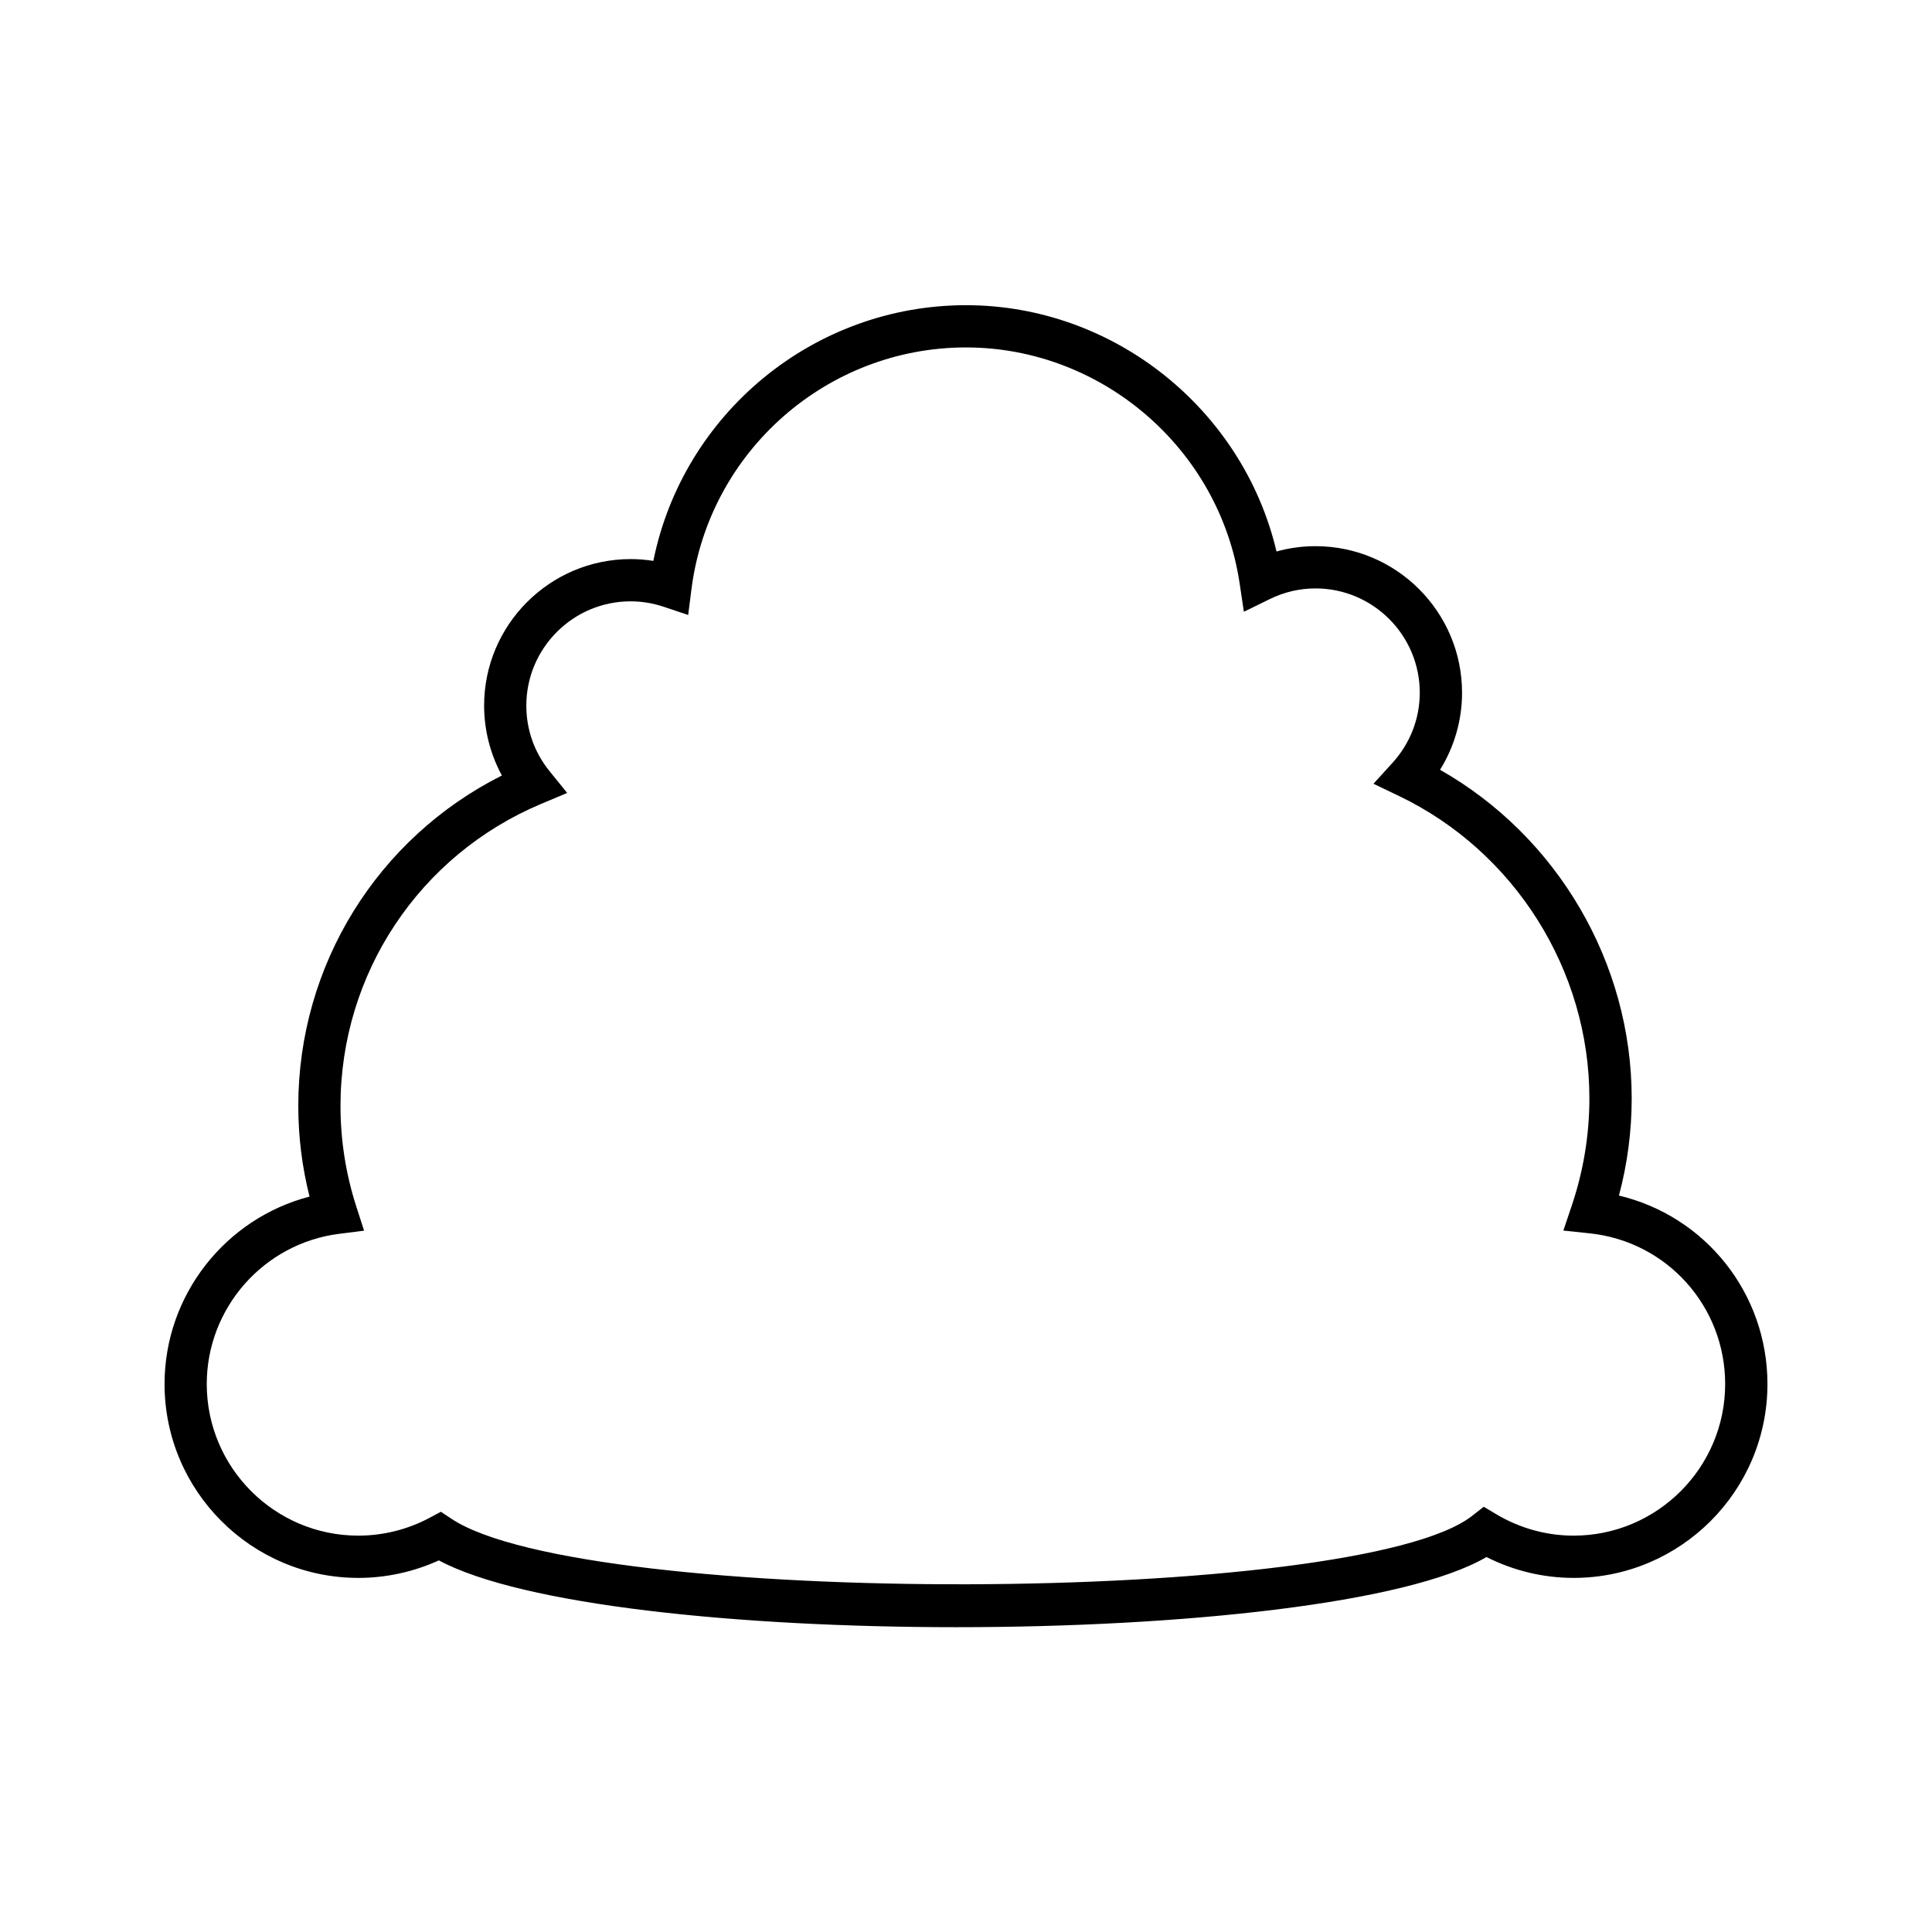 <?xml version="1.0" encoding="UTF-8"?>
<!-- Uploaded to: SVG Repo, www.svgrepo.com, Generator: SVG Repo Mixer Tools -->
<svg fill="#000000" width="800px" height="800px" version="1.1" viewBox="144 144 512 512" xmlns="http://www.w3.org/2000/svg">
 <path d="m238.97 562.16c7.348 0 14.656-1.598 21.332-4.641 22.07 11.855 79.508 17.703 137.14 17.703 59.613 0 119.44-6.258 140.49-18.594 7.172 3.629 15.082 5.531 23.098 5.531 28.324 0 51.363-23.043 51.363-51.371 0-24.105-16.508-44.523-39.355-49.953 2.242-8.406 3.379-17.047 3.379-25.762 0-35.98-19.73-69.449-50.789-87.074 3.793-6.106 5.832-13.156 5.832-20.422 0-21.414-17.418-38.836-38.828-38.836-3.527 0-6.988 0.473-10.344 1.41-8.863-37.656-43.09-65.273-82.285-65.273-40.387 0-74.969 28.719-82.859 67.762-1.996-0.316-4-0.477-6.012-0.477-21.414 0-38.836 17.418-38.836 38.832 0 6.481 1.645 12.863 4.711 18.52-32.984 16.574-53.957 50.25-53.957 87.566 0 8.121 1 16.18 2.984 24.027-22.305 5.793-38.426 26.117-38.426 49.676 0 28.328 23.043 51.375 51.367 51.375zm-5.168-91.168 6.68-0.855-2.062-6.41c-2.777-8.621-4.184-17.582-4.184-26.641 0-35.051 20.883-66.477 53.203-80.059l6.867-2.887-4.684-5.793c-4.019-4.969-6.141-10.969-6.141-17.352 0-15.238 12.398-27.637 27.641-27.637 2.953 0 5.91 0.488 8.781 1.449l6.473 2.168 0.859-6.773c4.625-36.559 35.902-64.129 72.762-64.129 36.008 0 67.184 26.867 72.512 62.492l1.133 7.559 6.867-3.363c3.832-1.875 7.91-2.824 12.113-2.824 15.234 0 27.633 12.398 27.633 27.641 0 6.859-2.559 13.449-7.211 18.562l-5.059 5.562 6.777 3.25c30.645 14.707 50.445 46.156 50.445 80.121 0 9.664-1.57 19.223-4.668 28.418l-2.231 6.625 6.953 0.73c20.484 2.148 35.926 19.32 35.926 39.941 0 22.152-18.02 40.176-40.168 40.176-7.184 0-14.277-1.965-20.504-5.684l-3.309-1.973-3.023 2.379c-30.258 23.781-235.07 24.391-270.55 0.805l-2.789-1.852-2.953 1.578c-5.801 3.106-12.344 4.746-18.93 4.746-22.152 0-40.168-18.02-40.168-40.176 0-20.125 15.051-37.234 35.004-39.797z"/>
</svg>